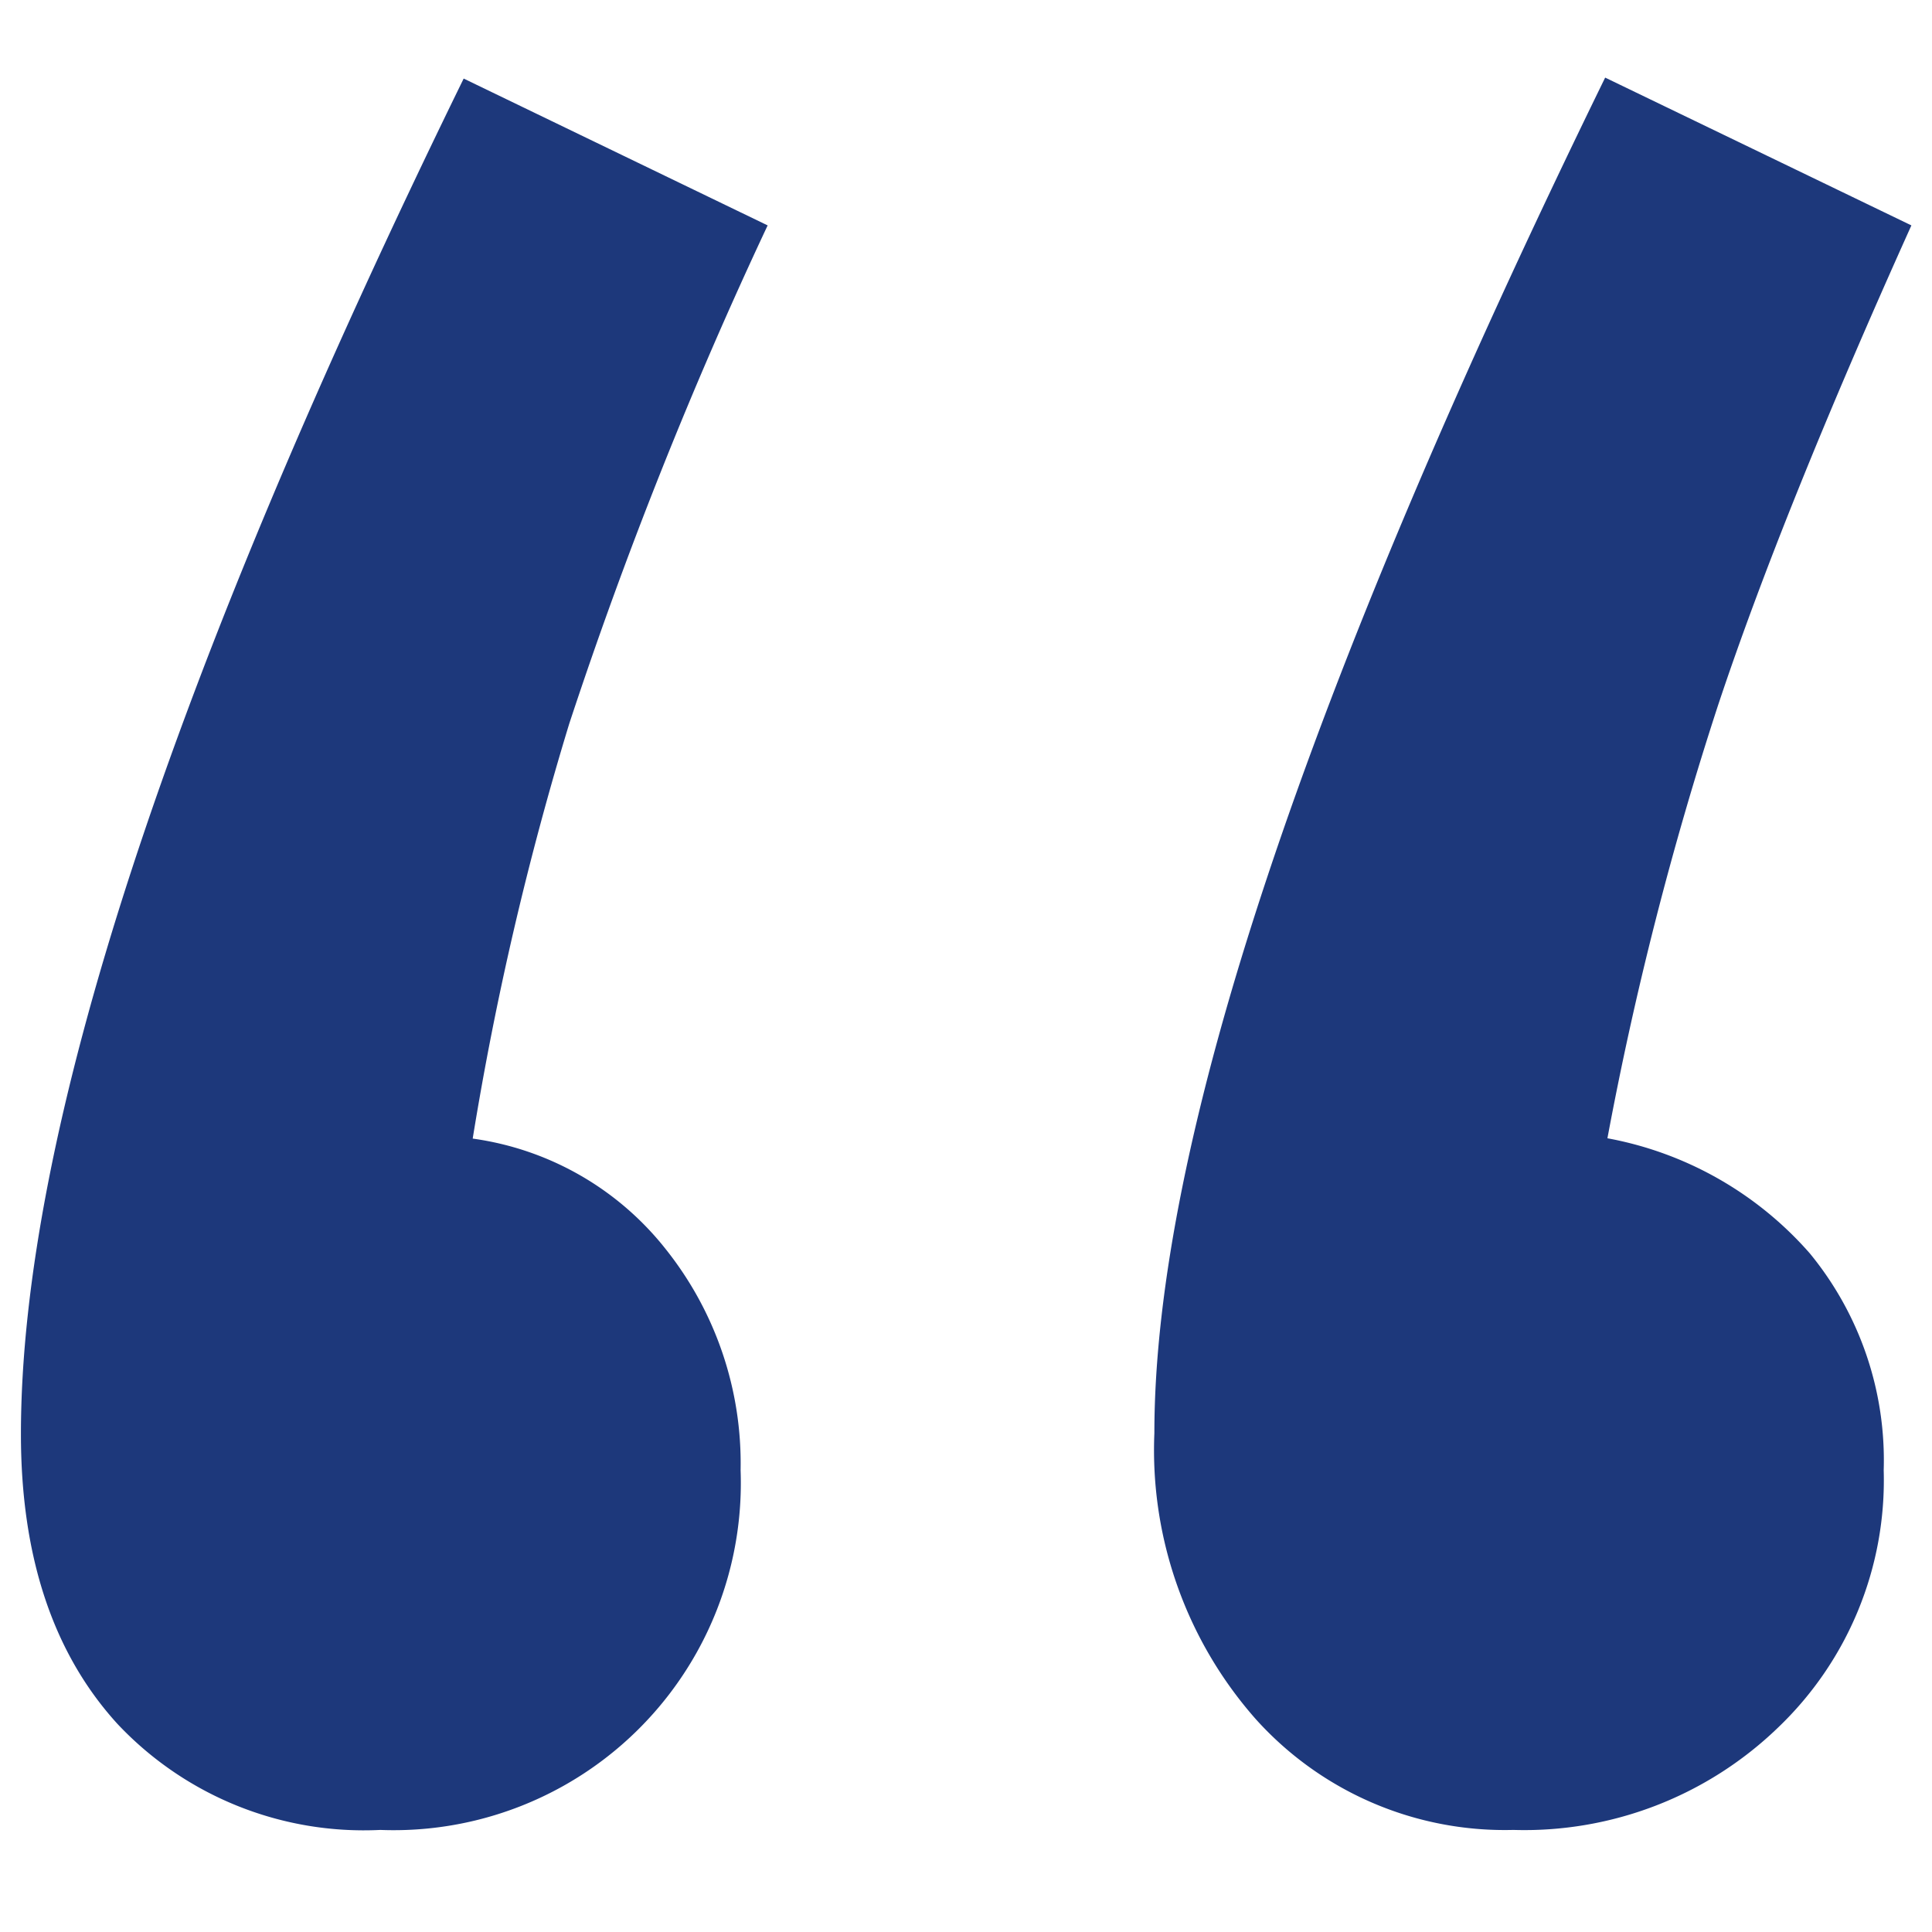 <svg id="Isolation_Mode" data-name="Isolation Mode" xmlns="http://www.w3.org/2000/svg" viewBox="0 0 60 60"><defs><style>.cls-1{fill:#1d387b;}</style></defs><title>quote</title><path class="cls-1" d="M23.84,7a137.94,137.94,0,0,0-6.16,15.47,97.51,97.51,0,0,0-3,12.89,9.25,9.25,0,0,1,6,3.44A10.67,10.67,0,0,1,23,45.66,10.78,10.78,0,0,1,11.81,56.83a10.5,10.5,0,0,1-8.16-3.29q-3-3.29-3-9,0-14,13.75-42.1ZM56.21,38.93a10.12,10.12,0,0,1,2.29,6.73,10.62,10.62,0,0,1-3.29,8A11.34,11.34,0,0,1,47,56.83a10.4,10.4,0,0,1-8-3.44,12.62,12.62,0,0,1-3.15-8.88q0-13.46,14-42.1L59.36,7q-4,8.88-6,14.89a105.85,105.85,0,0,0-3.44,13.46A11,11,0,0,1,56.21,38.93Z"/></svg>
